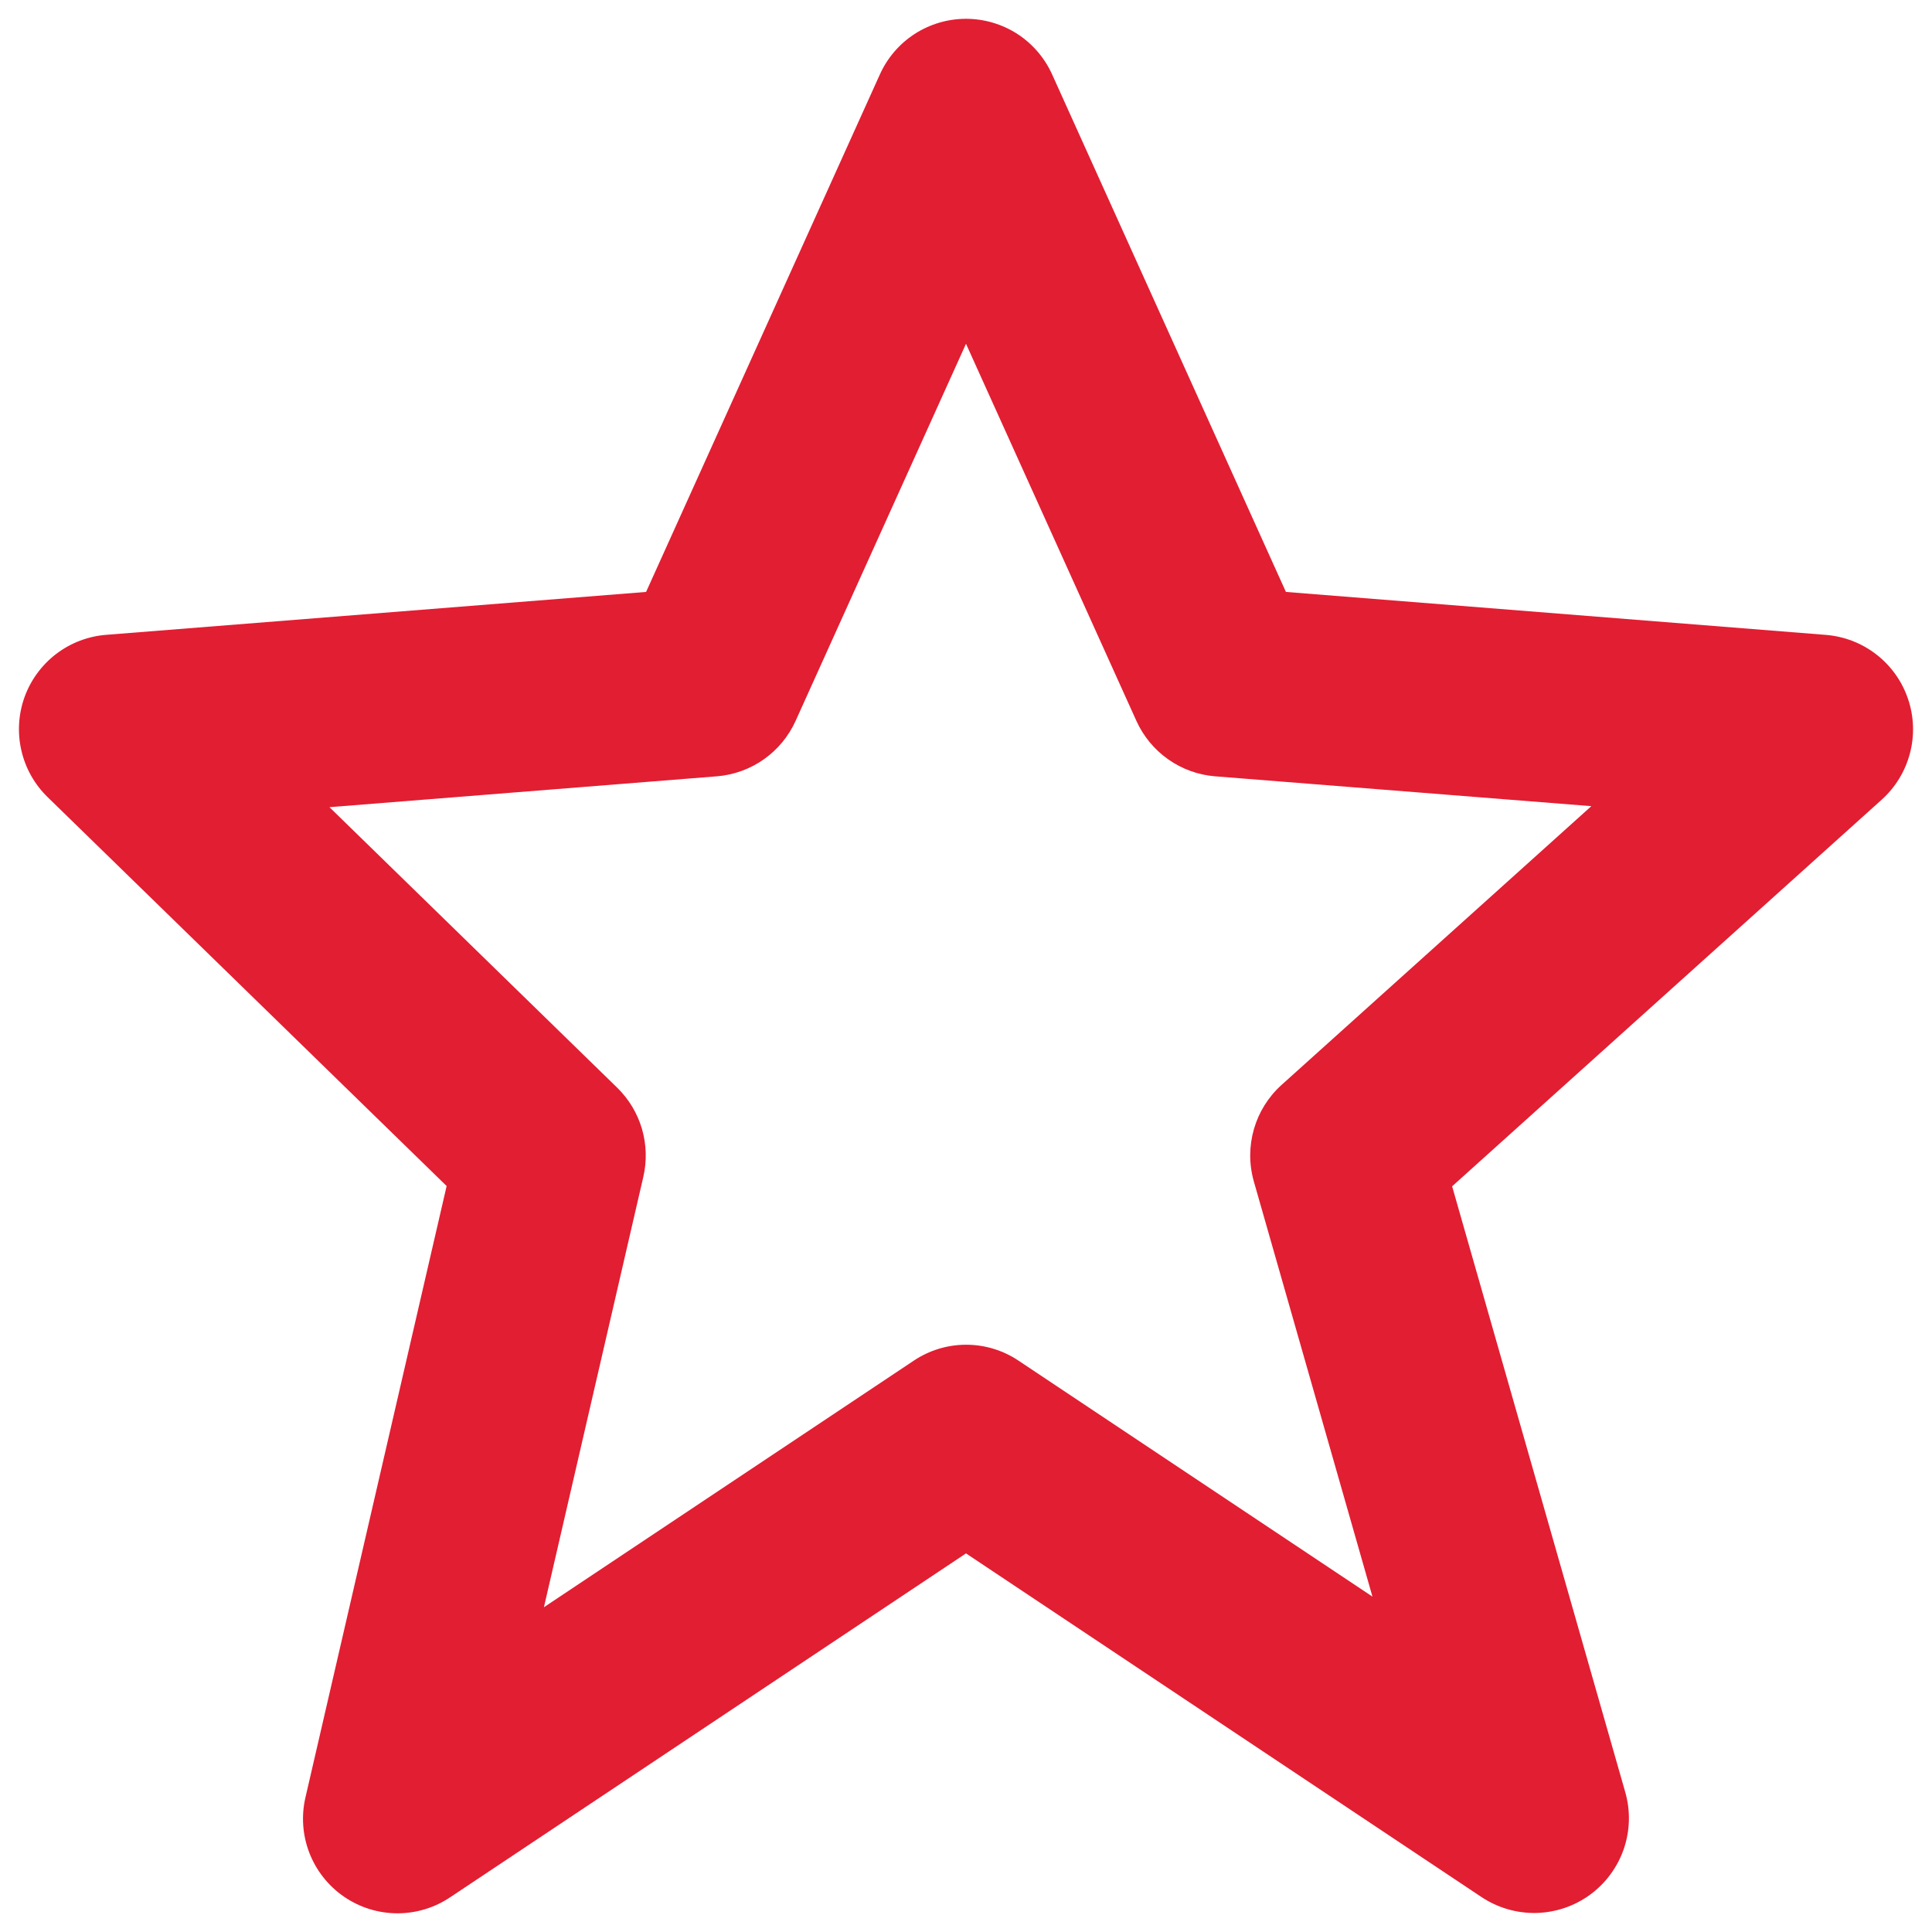 <svg width="34" height="34" viewBox="0 0 34 34" fill="none" xmlns="http://www.w3.org/2000/svg">
<path d="M7.86 20.872L5.377 31.625C5.3 31.951 5.323 32.292 5.443 32.604C5.563 32.916 5.774 33.185 6.05 33.376C6.325 33.566 6.651 33.669 6.986 33.671C7.32 33.673 7.648 33.574 7.925 33.387L17 27.337L26.075 33.387C26.359 33.575 26.694 33.672 27.034 33.665C27.375 33.657 27.705 33.546 27.981 33.345C28.256 33.144 28.463 32.864 28.575 32.542C28.686 32.22 28.696 31.871 28.603 31.543L25.555 20.877L33.115 14.073C33.357 13.855 33.53 13.571 33.612 13.256C33.695 12.941 33.683 12.608 33.578 12.3C33.474 11.991 33.281 11.72 33.024 11.52C32.767 11.319 32.456 11.199 32.132 11.173L22.63 10.417L18.518 1.315C18.387 1.022 18.174 0.773 17.905 0.598C17.635 0.424 17.321 0.331 17 0.331C16.679 0.331 16.365 0.424 16.095 0.598C15.826 0.773 15.613 1.022 15.482 1.315L11.37 10.417L1.868 11.172C1.549 11.197 1.244 11.314 0.989 11.508C0.735 11.702 0.541 11.966 0.432 12.267C0.324 12.568 0.304 12.894 0.376 13.206C0.447 13.518 0.607 13.803 0.837 14.027L7.86 20.872ZM12.615 13.662C12.912 13.638 13.198 13.535 13.442 13.363C13.686 13.191 13.879 12.957 14.002 12.685L17 6.05L19.998 12.685C20.121 12.957 20.314 13.191 20.558 13.363C20.802 13.535 21.087 13.638 21.385 13.662L28.005 14.187L22.553 19.093C22.08 19.52 21.892 20.177 22.065 20.79L24.153 28.098L17.927 23.947C17.653 23.763 17.332 23.665 17.003 23.665C16.673 23.665 16.352 23.763 16.078 23.947L9.572 28.285L11.322 20.708C11.386 20.43 11.377 20.139 11.297 19.865C11.216 19.59 11.066 19.341 10.862 19.142L5.798 14.205L12.615 13.662Z" fill="#E21E32"/>
</svg>

